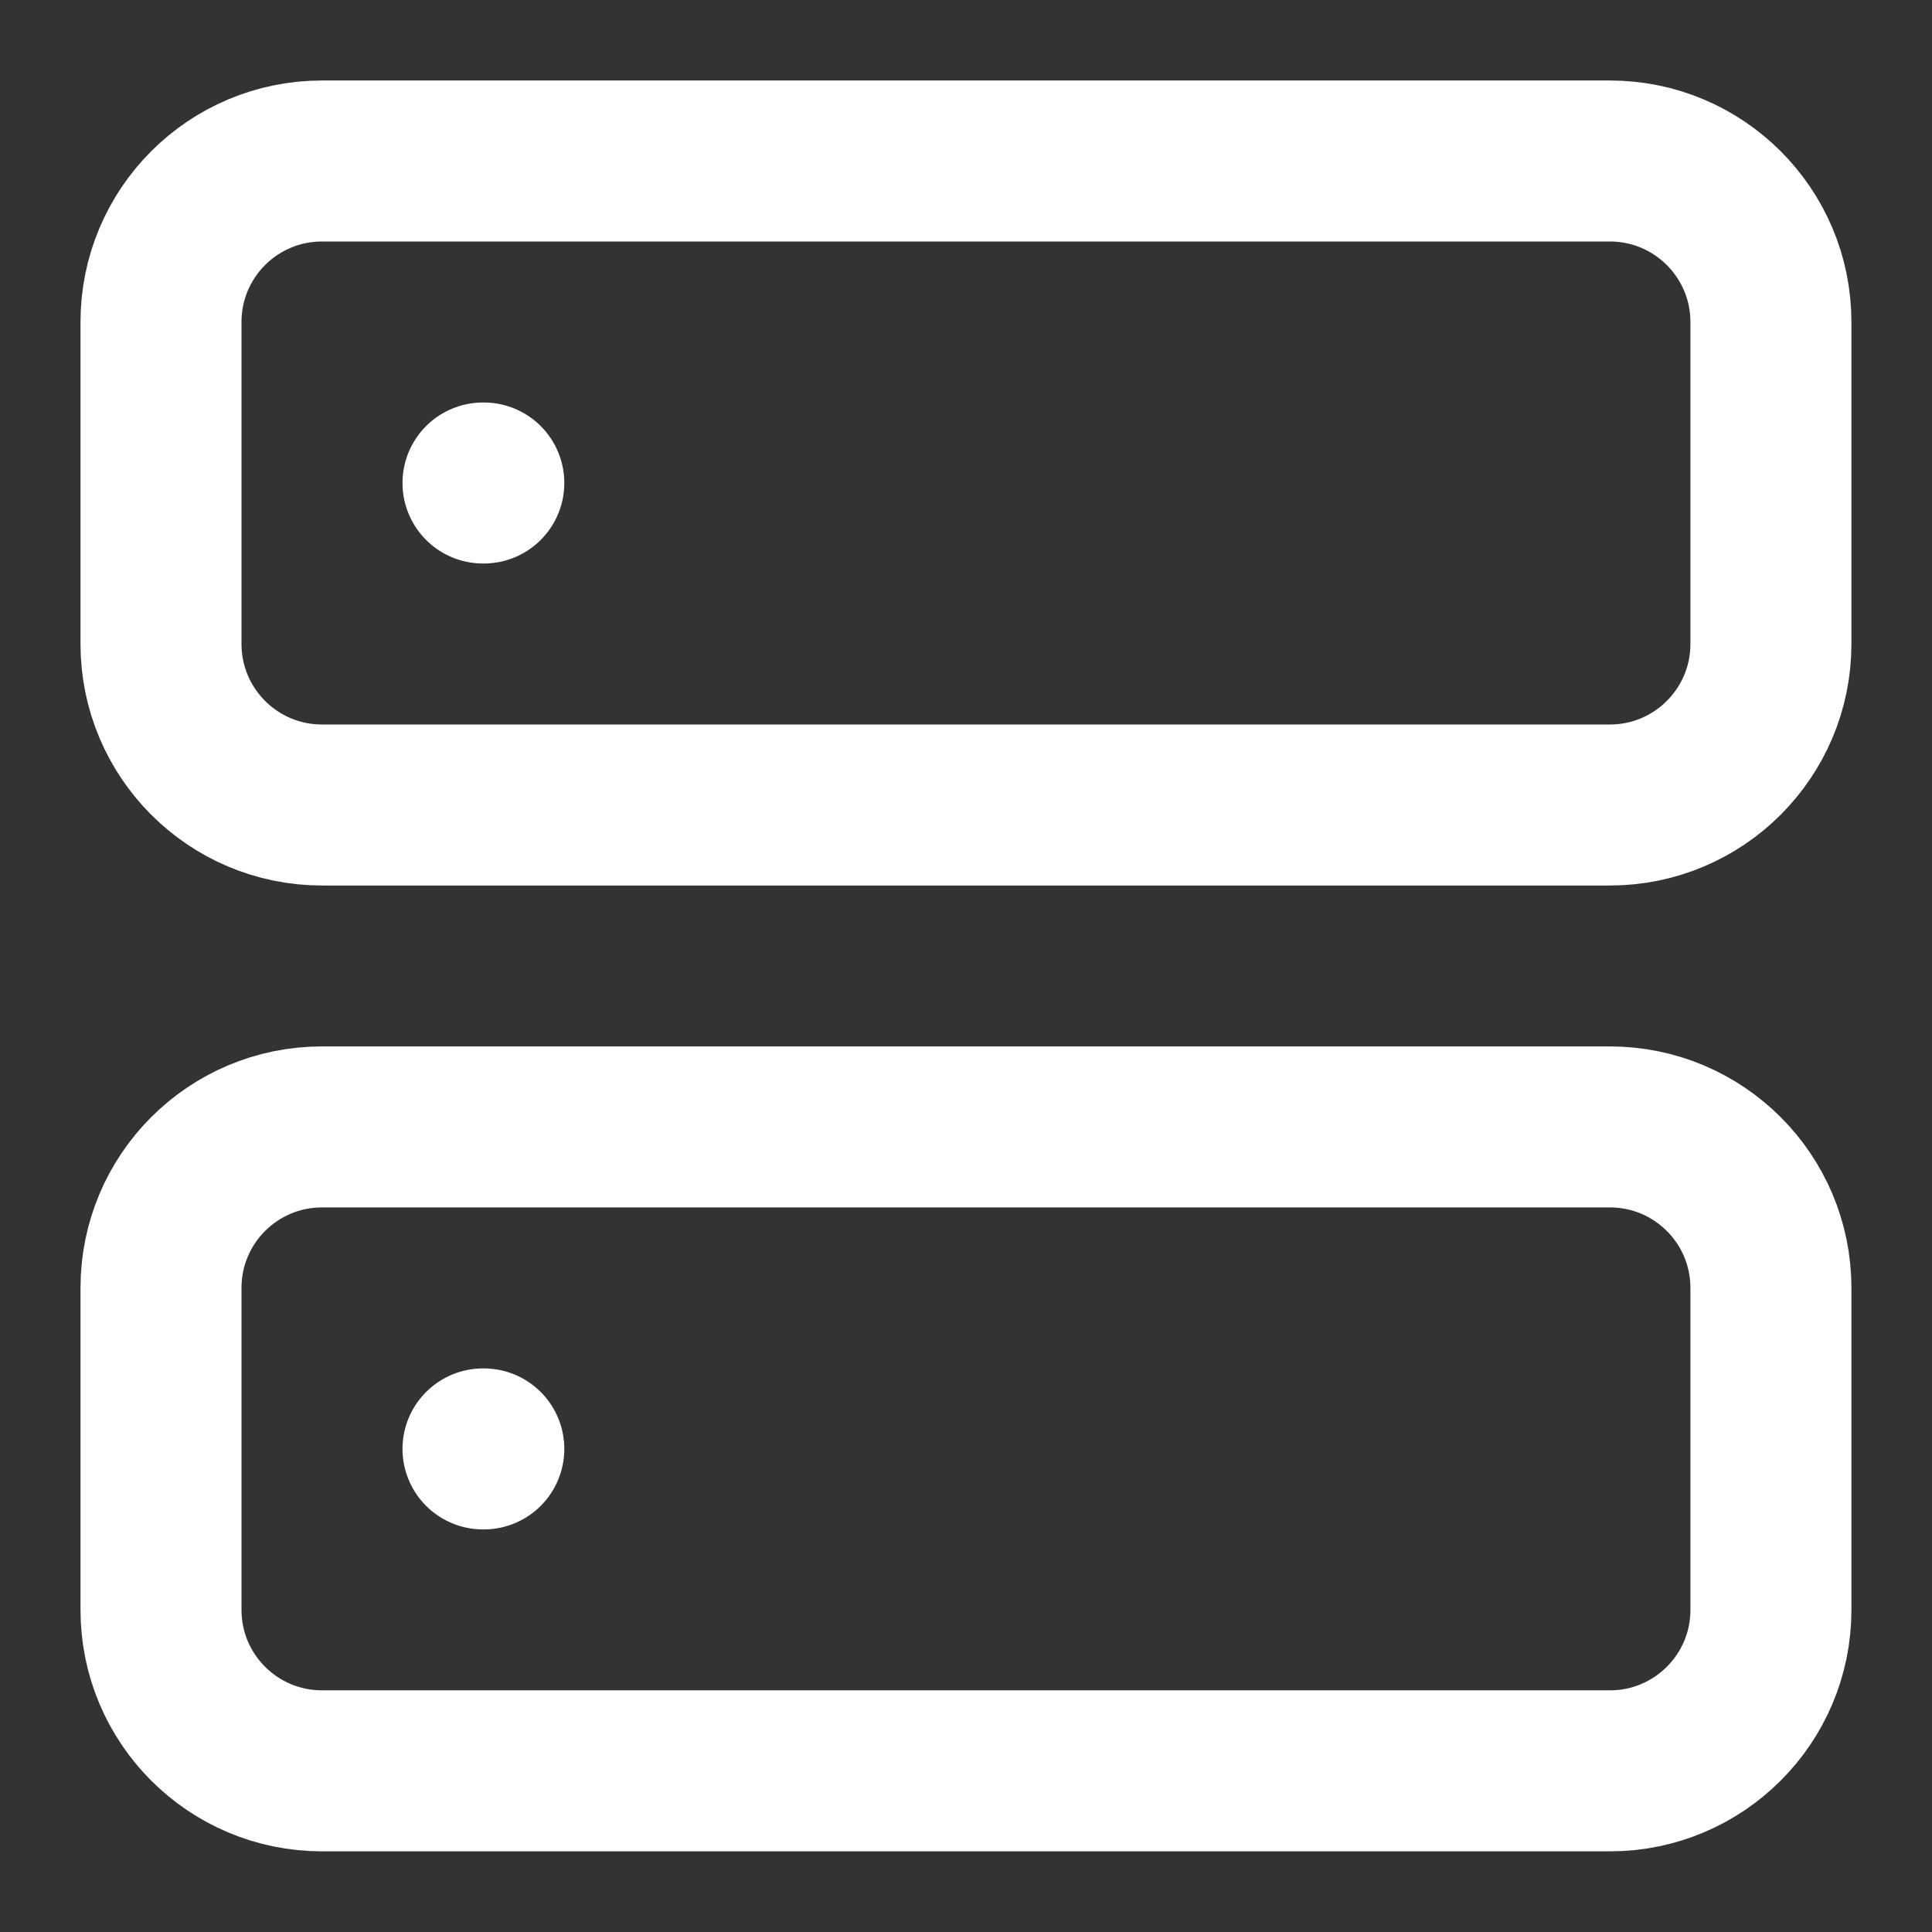 <svg xmlns="http://www.w3.org/2000/svg" width="24" height="24" viewBox="0 0 24 24" fill="none"><rect x="0" y="0" width="24" height="24" fill="#333333" stroke="none"/><path d="M19.999 2H4C2.895 2 2 2.895 2 4V8C2 9.104 2.895 10 4 10H19.999C21.103 10 21.999 9.104 21.999 8V4C21.999 2.895 21.103 2 19.999 2Z" stroke="white" stroke-width="2" stroke-linecap="round" stroke-linejoin="round"></path><path d="M19.999 13.999H4C2.895 13.999 2 14.894 2 15.999V19.999C2 21.103 2.895 21.998 4 21.998H19.999C21.103 21.998 21.999 21.103 21.999 19.999V15.999C21.999 14.894 21.103 13.999 19.999 13.999Z" stroke="white" stroke-width="2" stroke-linecap="round" stroke-linejoin="round"></path><path d="M6 6H6.01" stroke="white" stroke-width="2" stroke-linecap="round" stroke-linejoin="round"></path><path d="M6 17.999H6.01" stroke="white" stroke-width="2" stroke-linecap="round" stroke-linejoin="round"></path></svg>